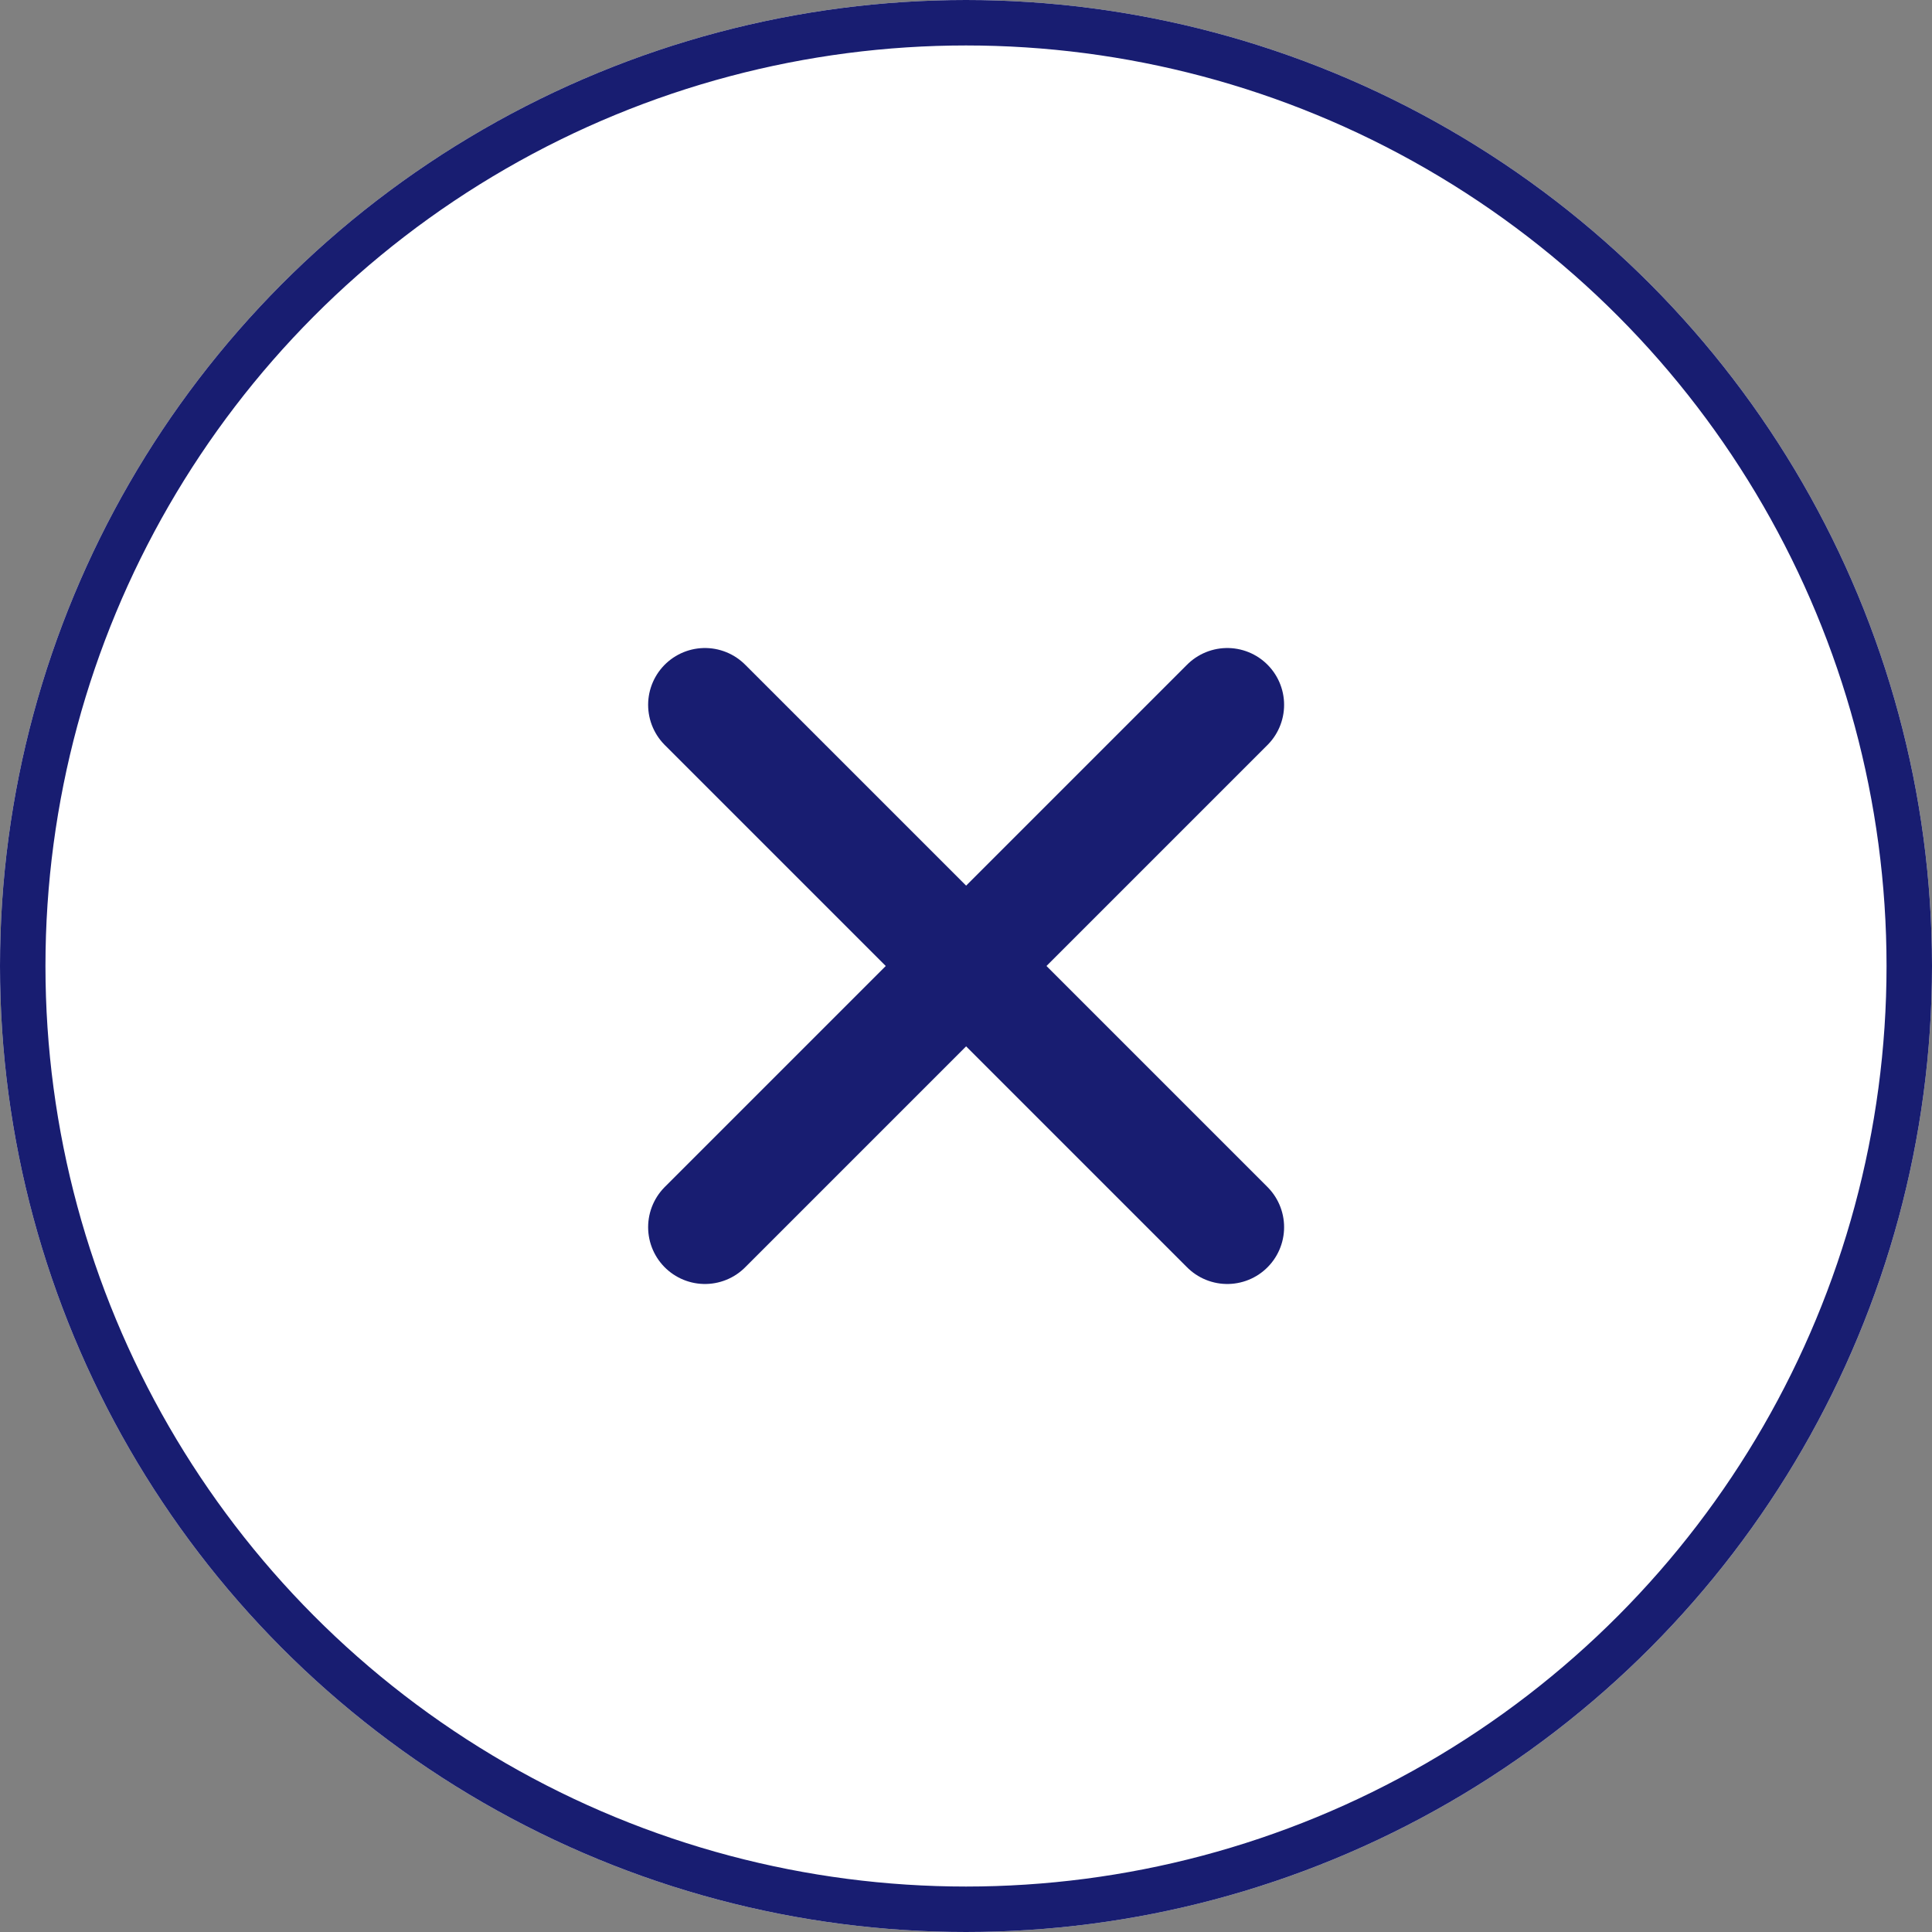 <svg xmlns="http://www.w3.org/2000/svg" width="17" height="17" viewBox="0 0 17 17">
  <rect x="0" y="0" width="17" height="17" fill="#808080" stroke="none"/>
  <g id="Group_16796" data-name="Group 16796" transform="translate(-1881 -647)">
    <g id="Ellipse_74" data-name="Ellipse 74" transform="translate(1881 647)" fill="#fff" stroke="#181d71" stroke-width="0.4">
      <circle cx="8.5" cy="8.5" r="8.5" stroke="none"/>
      <circle cx="8.5" cy="8.5" r="8.3" fill="none"/>
    </g>
    <g id="Group_16795" data-name="Group 16795" transform="translate(25.703 102.702)">
      <line id="Line_29" data-name="Line 29" x2="4.596" y2="4.596" transform="translate(1861.5 550.5)" fill="none" stroke="#181d71" stroke-linecap="round" stroke-width="1"/>
      <line id="Line_30" data-name="Line 30" x1="4.596" y2="4.596" transform="translate(1861.5 550.5)" fill="none" stroke="#181d71" stroke-linecap="round" stroke-width="1"/>
    </g>
  </g>
</svg>
